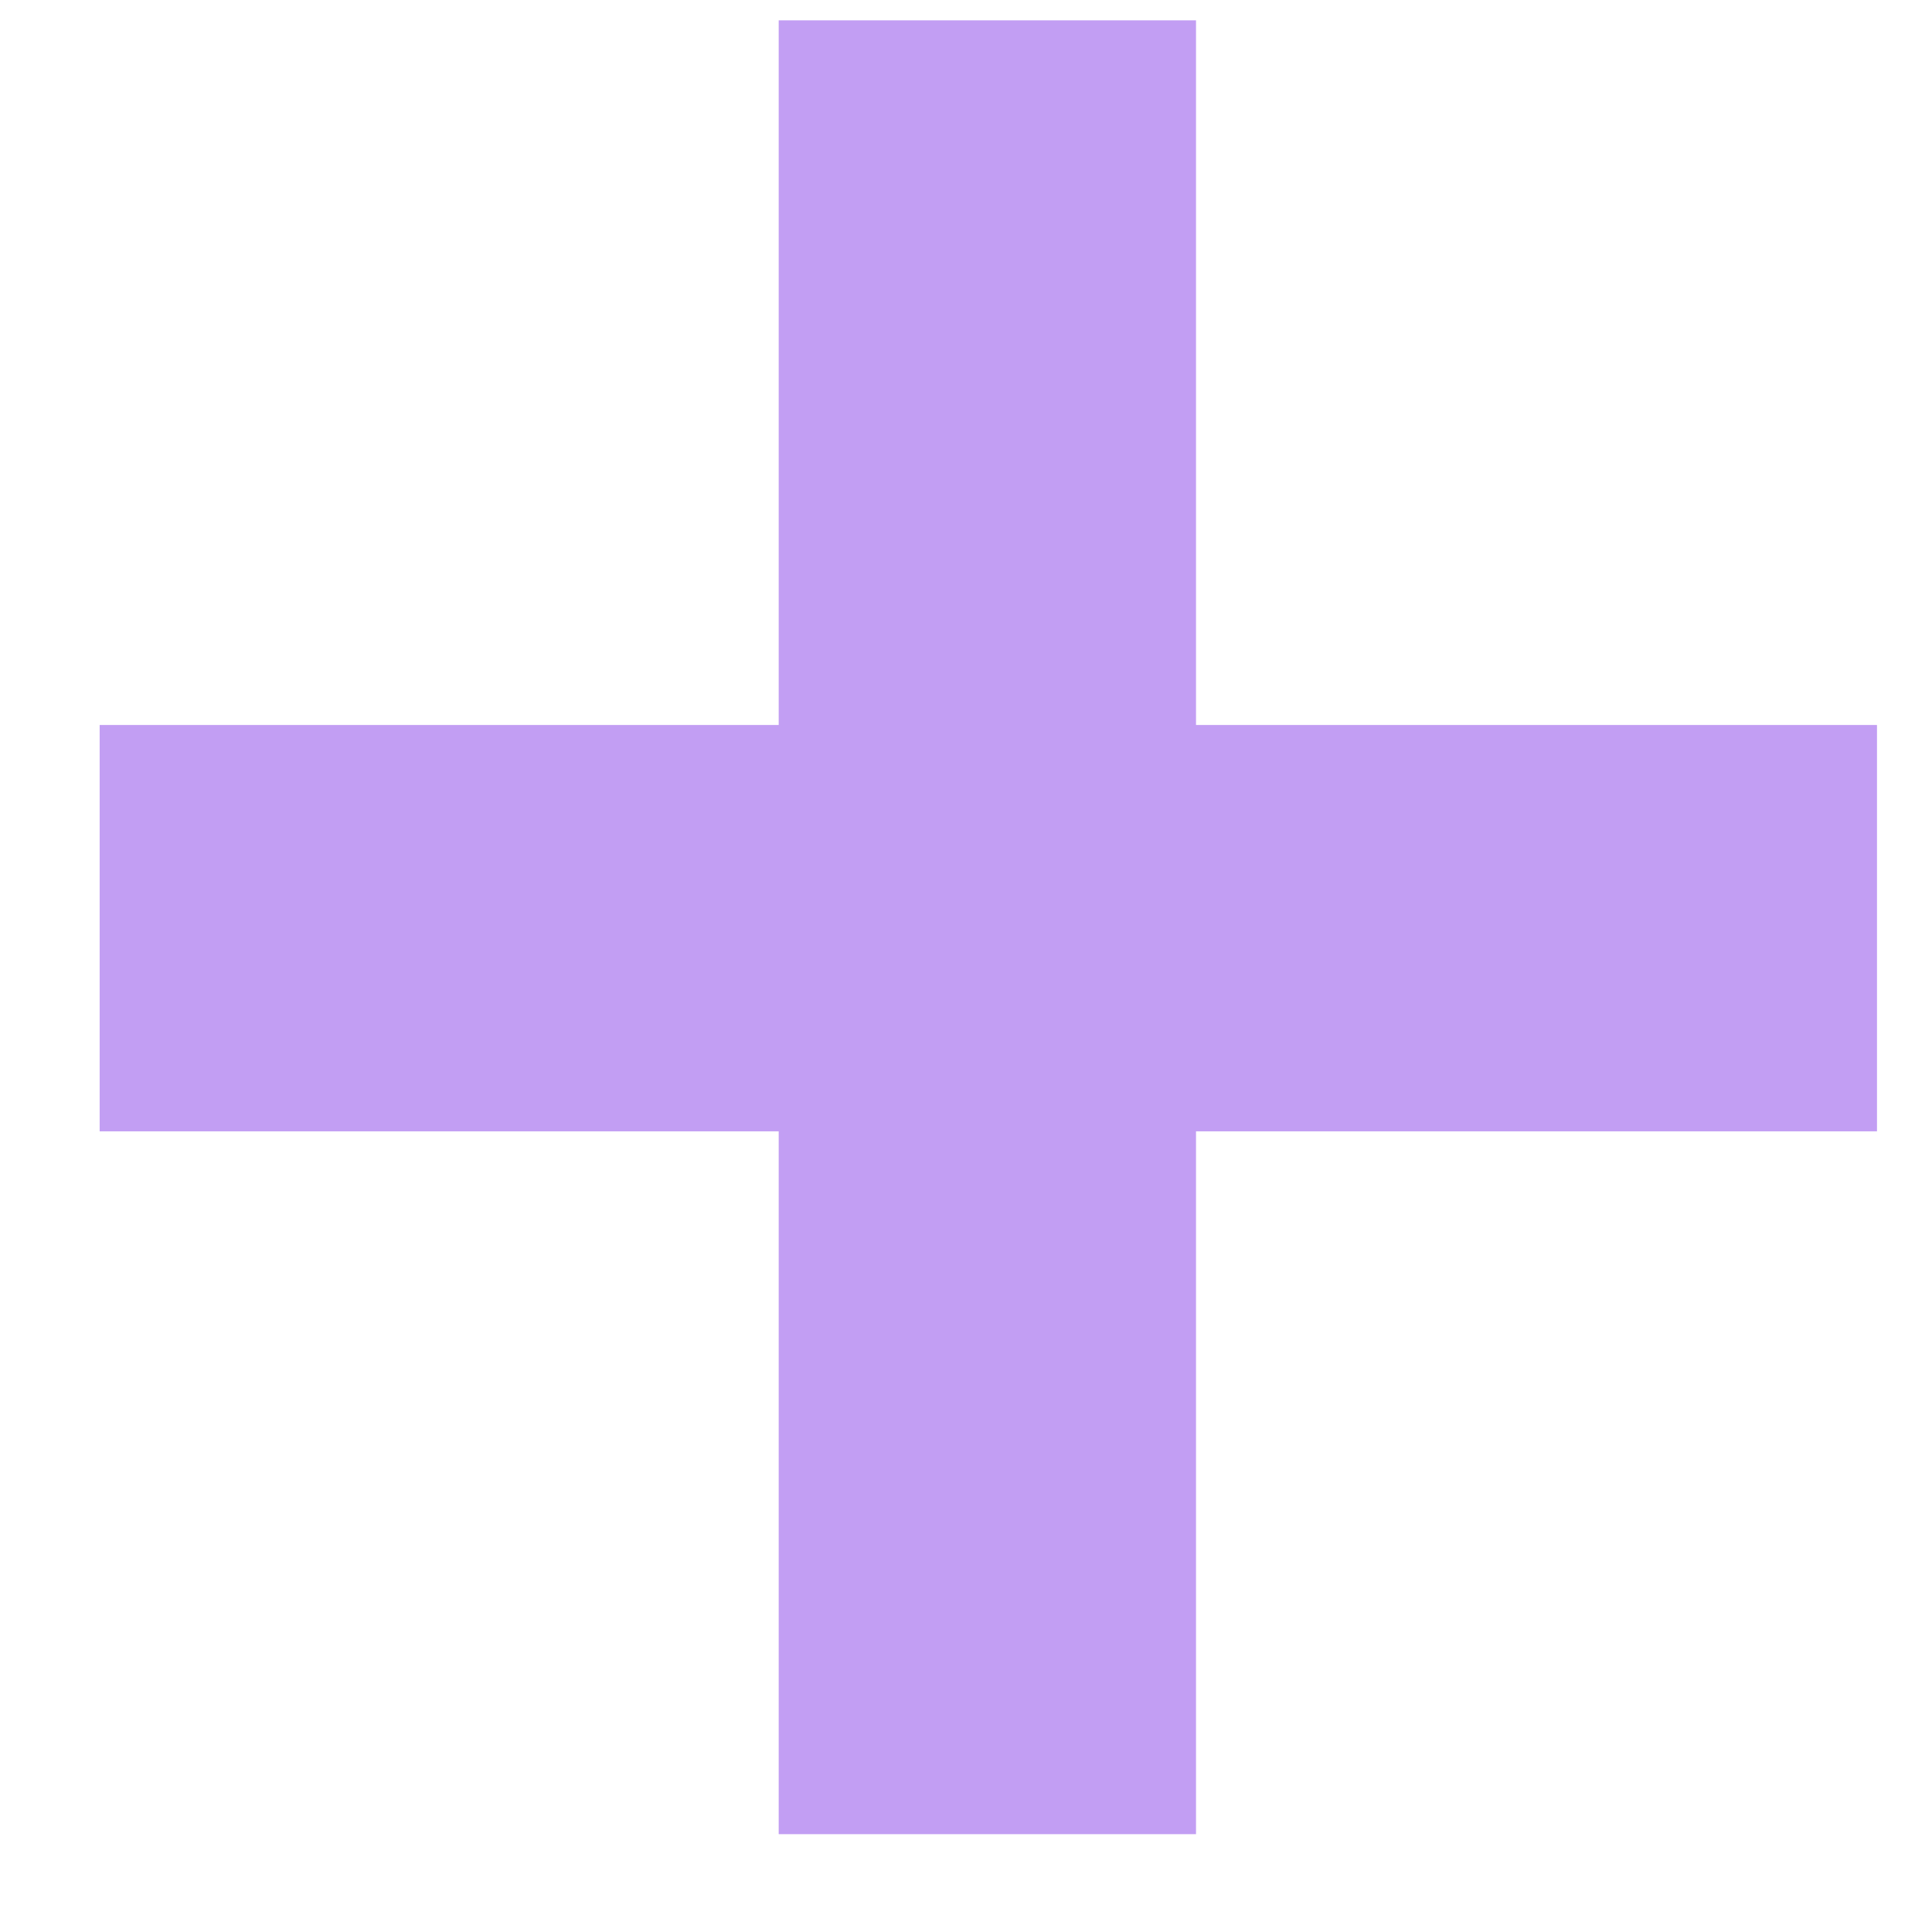 <?xml version="1.0" encoding="UTF-8"?> <svg xmlns="http://www.w3.org/2000/svg" width="19" height="19" viewBox="0 0 19 19" fill="none"> <path d="M7.658 18.038C7.658 16.838 7.658 15.68 7.658 14.564C7.658 13.436 7.658 12.386 7.658 11.414V6.842C7.658 5.858 7.658 4.808 7.658 3.692C7.658 2.564 7.658 1.4 7.658 0.2H11.762C11.762 1.4 11.762 2.564 11.762 3.692C11.762 4.808 11.762 5.858 11.762 6.842V11.414C11.762 12.386 11.762 13.436 11.762 14.564C11.762 15.68 11.762 16.838 11.762 18.038H7.658ZM0.98 11.126V7.13C2.18 7.13 3.338 7.13 4.454 7.13C5.582 7.13 6.632 7.13 7.604 7.13H11.816C12.8 7.13 13.851 7.13 14.966 7.13C16.095 7.13 17.259 7.13 18.459 7.13V11.126C17.259 11.126 16.095 11.126 14.966 11.126C13.851 11.126 12.8 11.126 11.816 11.126H7.604C6.632 11.126 5.582 11.126 4.454 11.126C3.338 11.126 2.18 11.126 0.98 11.126Z" fill="#C29EF3"></path> </svg> 